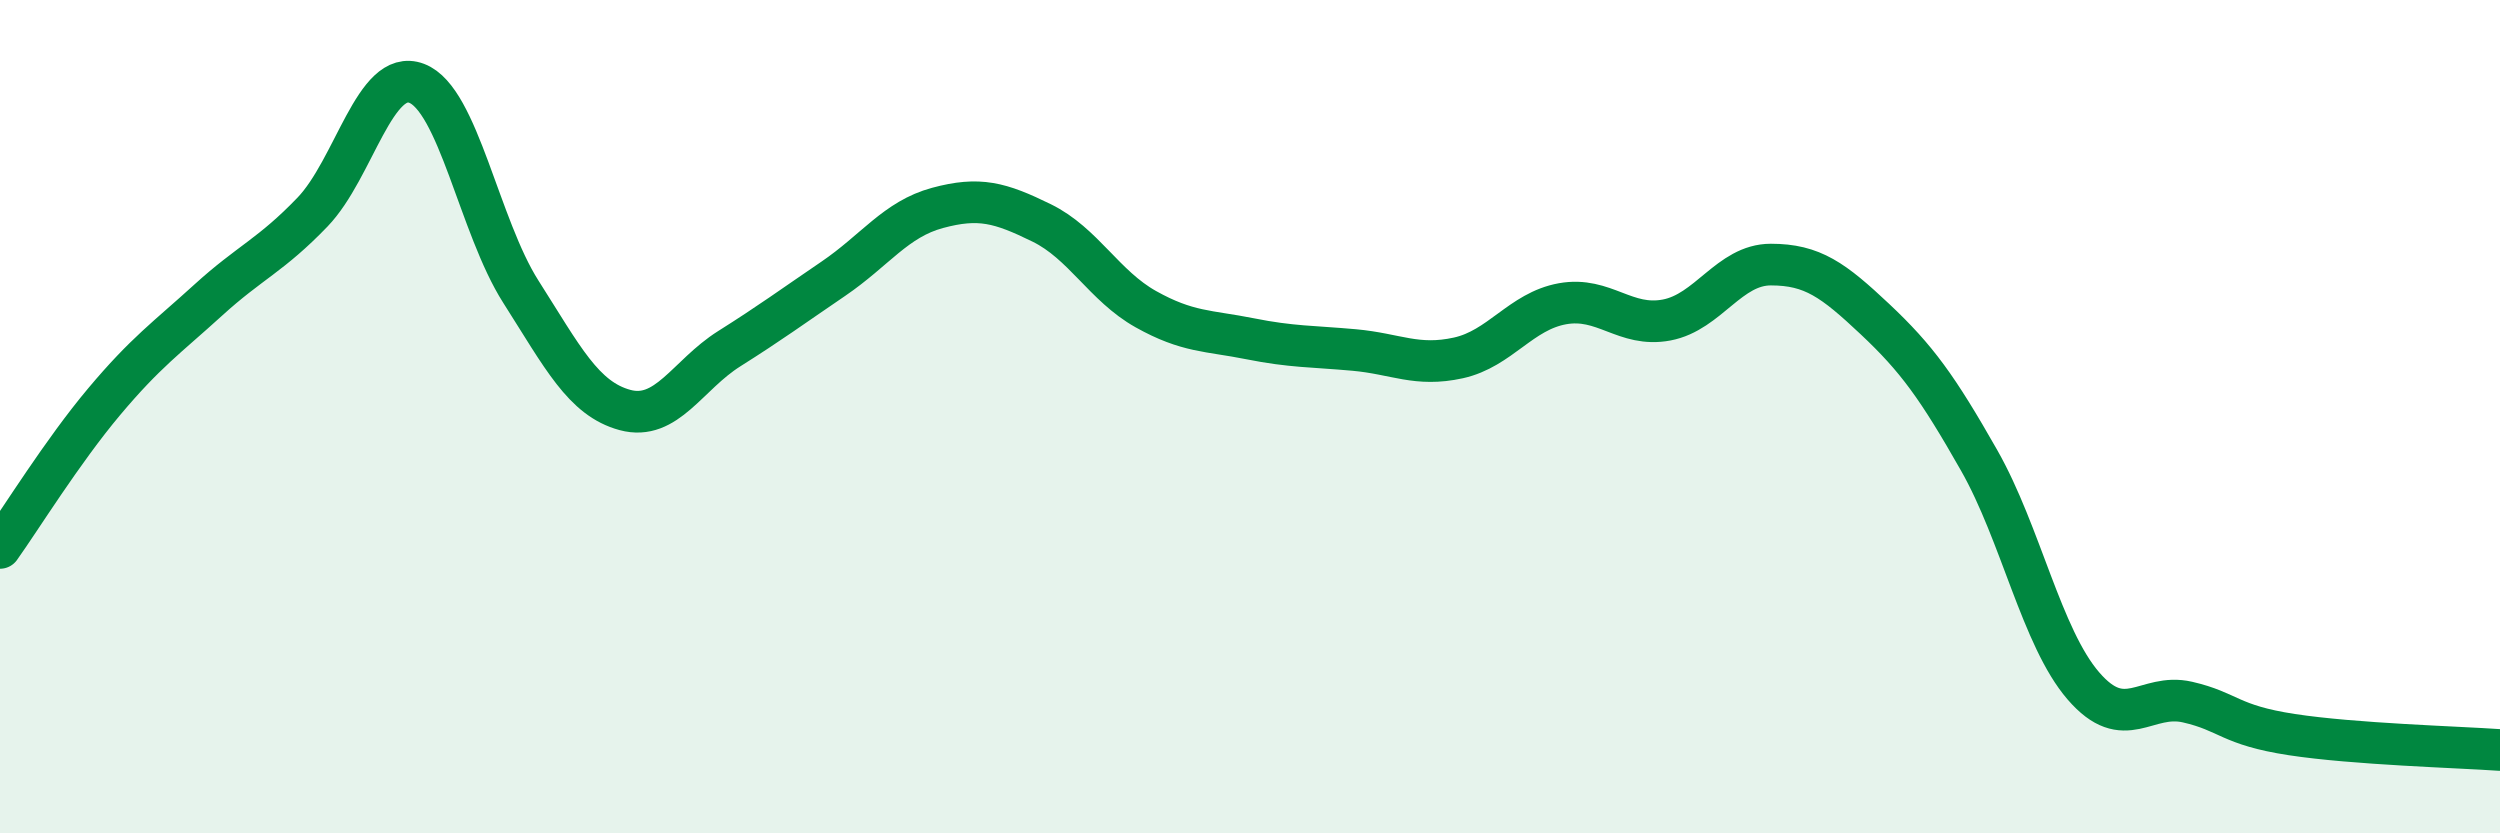 
    <svg width="60" height="20" viewBox="0 0 60 20" xmlns="http://www.w3.org/2000/svg">
      <path
        d="M 0,13.15 C 0.5,12.45 1.5,10.83 2.5,9.64 C 3.5,8.45 4,8.11 5,7.2 C 6,6.29 6.5,6.13 7.5,5.09 C 8.5,4.05 9,1.62 10,2 C 11,2.38 11.5,5.43 12.5,7 C 13.5,8.57 14,9.57 15,9.84 C 16,10.11 16.5,9 17.5,8.37 C 18.5,7.74 19,7.37 20,6.69 C 21,6.01 21.5,5.26 22.5,4.99 C 23.5,4.72 24,4.86 25,5.35 C 26,5.84 26.5,6.86 27.5,7.42 C 28.5,7.98 29,7.93 30,8.13 C 31,8.33 31.5,8.31 32.5,8.4 C 33.5,8.49 34,8.81 35,8.59 C 36,8.37 36.5,7.47 37.5,7.29 C 38.5,7.11 39,7.87 40,7.68 C 41,7.49 41.5,6.35 42.5,6.35 C 43.5,6.35 44,6.72 45,7.66 C 46,8.6 46.5,9.29 47.5,11.05 C 48.5,12.81 49,15.3 50,16.46 C 51,17.62 51.5,16.62 52.5,16.85 C 53.5,17.08 53.5,17.4 55,17.63 C 56.5,17.86 59,17.93 60,18L60 20L0 20Z"
        fill="#008740"
        opacity="0.1"
        stroke-linecap="round"
        stroke-linejoin="round"
      />
      <path
        d="M 0,13.15 C 0.5,12.45 1.5,10.83 2.5,9.64 C 3.5,8.45 4,8.11 5,7.2 C 6,6.29 6.5,6.13 7.5,5.09 C 8.5,4.05 9,1.62 10,2 C 11,2.38 11.5,5.43 12.5,7 C 13.5,8.57 14,9.57 15,9.84 C 16,10.11 16.5,9 17.5,8.37 C 18.5,7.74 19,7.37 20,6.69 C 21,6.01 21.5,5.26 22.5,4.99 C 23.5,4.72 24,4.86 25,5.35 C 26,5.84 26.5,6.86 27.5,7.42 C 28.5,7.98 29,7.93 30,8.13 C 31,8.33 31.5,8.31 32.5,8.4 C 33.5,8.49 34,8.81 35,8.59 C 36,8.37 36.5,7.47 37.5,7.29 C 38.5,7.11 39,7.87 40,7.68 C 41,7.49 41.5,6.35 42.5,6.35 C 43.5,6.35 44,6.72 45,7.66 C 46,8.6 46.5,9.29 47.5,11.05 C 48.5,12.81 49,15.3 50,16.46 C 51,17.62 51.5,16.62 52.5,16.85 C 53.5,17.08 53.5,17.4 55,17.63 C 56.5,17.86 59,17.93 60,18"
        stroke="#008740"
        stroke-width="1"
        fill="none"
        stroke-linecap="round"
        stroke-linejoin="round"
      />
    </svg>
  